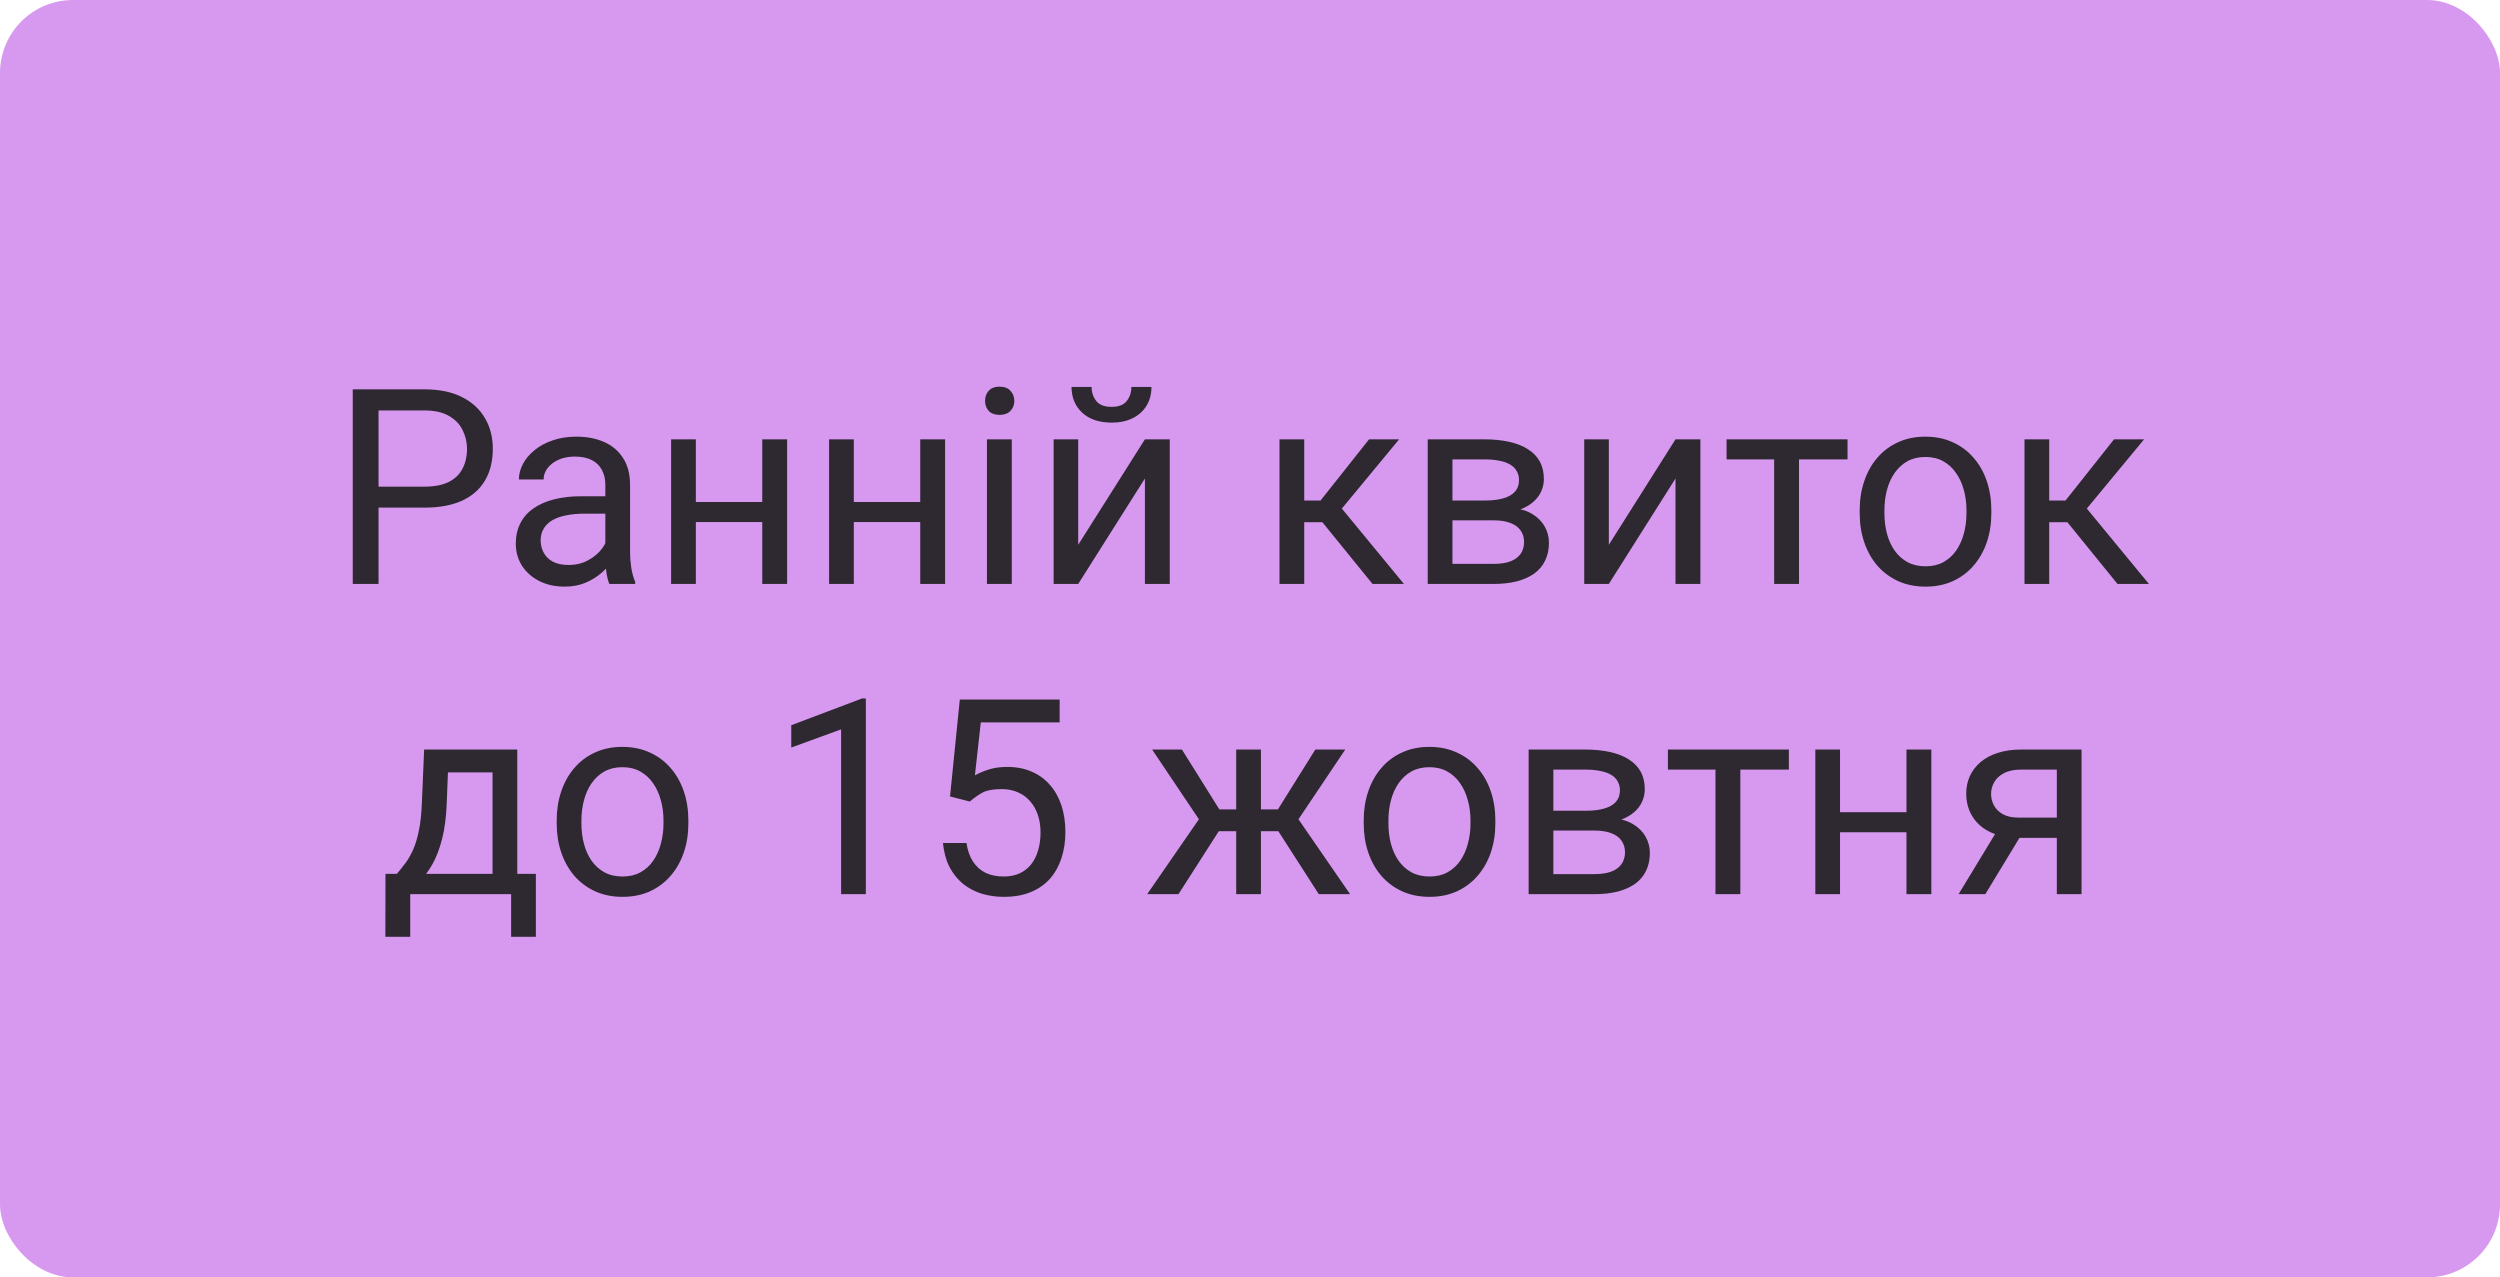 <?xml version="1.0" encoding="UTF-8"?> <svg xmlns="http://www.w3.org/2000/svg" width="137" height="70" viewBox="0 0 137 70" fill="none"><rect width="137" height="70" rx="4" fill="#D799EF"></rect><path d="M23.264 27.818H20.415V26.668H23.264C23.815 26.668 24.262 26.58 24.604 26.404C24.946 26.229 25.195 25.984 25.351 25.672C25.512 25.359 25.593 25.003 25.593 24.602C25.593 24.236 25.512 23.892 25.351 23.57C25.195 23.248 24.946 22.989 24.604 22.794C24.262 22.593 23.815 22.493 23.264 22.493H20.744V32H19.331V21.336H23.264C24.069 21.336 24.75 21.475 25.307 21.753C25.864 22.032 26.286 22.418 26.574 22.911C26.862 23.399 27.006 23.958 27.006 24.588C27.006 25.271 26.862 25.855 26.574 26.338C26.286 26.822 25.864 27.19 25.307 27.444C24.75 27.693 24.069 27.818 23.264 27.818ZM33.173 30.645V26.565C33.173 26.253 33.11 25.982 32.983 25.752C32.861 25.518 32.675 25.337 32.426 25.21C32.177 25.084 31.87 25.02 31.503 25.02C31.162 25.02 30.861 25.079 30.602 25.196C30.349 25.313 30.148 25.467 30.002 25.657C29.86 25.848 29.79 26.053 29.79 26.273H28.435C28.435 25.989 28.508 25.709 28.654 25.43C28.801 25.152 29.011 24.9 29.284 24.676C29.562 24.446 29.895 24.266 30.28 24.134C30.671 23.997 31.105 23.929 31.584 23.929C32.16 23.929 32.668 24.026 33.107 24.222C33.552 24.417 33.898 24.712 34.148 25.108C34.401 25.498 34.528 25.989 34.528 26.58V30.271C34.528 30.535 34.55 30.816 34.594 31.114C34.643 31.412 34.714 31.668 34.807 31.883V32H33.393C33.325 31.844 33.271 31.636 33.232 31.377C33.193 31.114 33.173 30.87 33.173 30.645ZM33.408 27.195L33.422 28.148H32.053C31.667 28.148 31.323 28.179 31.02 28.243C30.717 28.301 30.463 28.392 30.258 28.514C30.053 28.636 29.897 28.79 29.79 28.975C29.682 29.156 29.628 29.368 29.628 29.612C29.628 29.861 29.685 30.088 29.797 30.294C29.909 30.498 30.078 30.662 30.302 30.784C30.532 30.901 30.812 30.96 31.145 30.96C31.56 30.96 31.926 30.872 32.243 30.696C32.56 30.52 32.812 30.306 32.998 30.052C33.188 29.798 33.291 29.551 33.305 29.312L33.884 29.964C33.85 30.169 33.757 30.396 33.605 30.645C33.454 30.894 33.252 31.133 32.998 31.363C32.748 31.587 32.451 31.775 32.104 31.927C31.762 32.073 31.377 32.147 30.947 32.147C30.41 32.147 29.939 32.041 29.533 31.831C29.133 31.622 28.82 31.341 28.596 30.989C28.376 30.633 28.266 30.235 28.266 29.795C28.266 29.371 28.349 28.997 28.515 28.675C28.681 28.348 28.92 28.077 29.233 27.862C29.545 27.642 29.921 27.476 30.361 27.364C30.8 27.252 31.291 27.195 31.833 27.195H33.408ZM42.036 27.51V28.609H37.846V27.51H42.036ZM38.132 24.075V32H36.777V24.075H38.132ZM43.134 24.075V32H41.772V24.075H43.134ZM50.693 27.51V28.609H46.503V27.51H50.693ZM46.789 24.075V32H45.434V24.075H46.789ZM51.791 24.075V32H50.429V24.075H51.791ZM55.446 24.075V32H54.084V24.075H55.446ZM53.981 21.973C53.981 21.753 54.047 21.568 54.179 21.416C54.316 21.265 54.516 21.189 54.78 21.189C55.039 21.189 55.236 21.265 55.373 21.416C55.515 21.568 55.585 21.753 55.585 21.973C55.585 22.183 55.515 22.364 55.373 22.515C55.236 22.662 55.039 22.735 54.78 22.735C54.516 22.735 54.316 22.662 54.179 22.515C54.047 22.364 53.981 22.183 53.981 21.973ZM59.086 29.854L62.741 24.075H64.103V32H62.741V26.221L59.086 32H57.739V24.075H59.086V29.854ZM62.002 21.204H63.1C63.1 21.585 63.012 21.924 62.836 22.222C62.661 22.515 62.409 22.745 62.082 22.911C61.755 23.077 61.367 23.16 60.917 23.16C60.239 23.16 59.702 22.979 59.306 22.618C58.916 22.252 58.72 21.78 58.72 21.204H59.819C59.819 21.492 59.902 21.746 60.068 21.966C60.234 22.186 60.517 22.295 60.917 22.295C61.308 22.295 61.586 22.186 61.752 21.966C61.919 21.746 62.002 21.492 62.002 21.204ZM71.472 24.075V32H70.117V24.075H71.472ZM76.672 24.075L72.915 28.616H71.018L70.812 27.43H72.365L75.024 24.075H76.672ZM75.214 32L72.299 28.411L73.171 27.43L76.936 32H75.214ZM81.835 28.514H79.235L79.221 27.43H81.345C81.765 27.43 82.114 27.388 82.392 27.305C82.675 27.222 82.888 27.098 83.029 26.932C83.171 26.766 83.242 26.561 83.242 26.316C83.242 26.126 83.2 25.96 83.117 25.818C83.039 25.672 82.919 25.552 82.758 25.459C82.597 25.362 82.397 25.291 82.158 25.247C81.923 25.198 81.647 25.174 81.33 25.174H79.594V32H78.239V24.075H81.33C81.833 24.075 82.285 24.119 82.685 24.207C83.09 24.295 83.435 24.429 83.718 24.61C84.006 24.786 84.226 25.01 84.377 25.284C84.528 25.557 84.604 25.879 84.604 26.25C84.604 26.49 84.555 26.717 84.457 26.932C84.36 27.146 84.216 27.337 84.025 27.503C83.835 27.669 83.601 27.806 83.322 27.913C83.044 28.016 82.724 28.081 82.363 28.111L81.835 28.514ZM81.835 32H78.745L79.418 30.901H81.835C82.211 30.901 82.524 30.855 82.773 30.762C83.022 30.665 83.207 30.528 83.33 30.352C83.457 30.171 83.52 29.956 83.52 29.707C83.52 29.459 83.457 29.246 83.33 29.07C83.207 28.89 83.022 28.753 82.773 28.66C82.524 28.562 82.211 28.514 81.835 28.514H79.777L79.792 27.43H82.363L82.853 27.84C83.288 27.874 83.657 27.981 83.96 28.162C84.262 28.343 84.492 28.572 84.648 28.851C84.804 29.124 84.882 29.422 84.882 29.744C84.882 30.115 84.811 30.442 84.67 30.726C84.533 31.009 84.333 31.246 84.069 31.436C83.806 31.622 83.486 31.763 83.11 31.861C82.734 31.954 82.309 32 81.835 32ZM88.164 29.854L91.818 24.075H93.181V32H91.818V26.221L88.164 32H86.816V24.075H88.164V29.854ZM98.586 24.075V32H97.224V24.075H98.586ZM101.245 24.075V25.174H94.616V24.075H101.245ZM101.911 28.125V27.957C101.911 27.386 101.994 26.856 102.16 26.368C102.326 25.875 102.565 25.447 102.878 25.086C103.19 24.72 103.569 24.436 104.013 24.236C104.458 24.031 104.956 23.929 105.507 23.929C106.064 23.929 106.564 24.031 107.009 24.236C107.458 24.436 107.839 24.72 108.151 25.086C108.469 25.447 108.71 25.875 108.876 26.368C109.042 26.856 109.125 27.386 109.125 27.957V28.125C109.125 28.697 109.042 29.227 108.876 29.715C108.71 30.203 108.469 30.63 108.151 30.997C107.839 31.358 107.46 31.641 107.016 31.846C106.577 32.046 106.079 32.147 105.522 32.147C104.965 32.147 104.465 32.046 104.021 31.846C103.576 31.641 103.195 31.358 102.878 30.997C102.565 30.63 102.326 30.203 102.16 29.715C101.994 29.227 101.911 28.697 101.911 28.125ZM103.266 27.957V28.125C103.266 28.521 103.312 28.895 103.405 29.246C103.498 29.593 103.637 29.9 103.823 30.169C104.013 30.438 104.25 30.65 104.533 30.806C104.816 30.957 105.146 31.033 105.522 31.033C105.893 31.033 106.218 30.957 106.496 30.806C106.779 30.65 107.014 30.438 107.199 30.169C107.385 29.9 107.524 29.593 107.617 29.246C107.714 28.895 107.763 28.521 107.763 28.125V27.957C107.763 27.566 107.714 27.198 107.617 26.851C107.524 26.5 107.382 26.189 107.192 25.921C107.006 25.648 106.772 25.433 106.489 25.276C106.21 25.12 105.883 25.042 105.507 25.042C105.136 25.042 104.809 25.12 104.526 25.276C104.248 25.433 104.013 25.648 103.823 25.921C103.637 26.189 103.498 26.5 103.405 26.851C103.312 27.198 103.266 27.566 103.266 27.957ZM112.297 24.075V32H110.942V24.075H112.297ZM117.497 24.075L113.74 28.616H111.843L111.638 27.43H113.19L115.849 24.075H117.497ZM116.04 32L113.125 28.411L113.996 27.43L117.761 32H116.04ZM23.242 41.075H24.597L24.48 44.041C24.45 44.794 24.365 45.443 24.223 45.99C24.081 46.537 23.901 47.003 23.681 47.389C23.461 47.77 23.215 48.089 22.941 48.348C22.673 48.607 22.395 48.824 22.106 49H21.433L21.469 47.894L21.748 47.887C21.909 47.696 22.065 47.501 22.216 47.301C22.368 47.096 22.507 46.854 22.634 46.576C22.761 46.292 22.866 45.948 22.949 45.543C23.037 45.133 23.093 44.632 23.117 44.041L23.242 41.075ZM23.579 41.075H28.347V49H26.992V42.328H23.579V41.075ZM21.125 47.887H29.365V51.336H28.01V49H22.48V51.336H21.118L21.125 47.887ZM30.507 45.126V44.957C30.507 44.386 30.59 43.856 30.756 43.368C30.922 42.874 31.162 42.447 31.474 42.086C31.787 41.72 32.165 41.437 32.609 41.236C33.054 41.031 33.552 40.929 34.103 40.929C34.66 40.929 35.161 41.031 35.605 41.236C36.054 41.437 36.435 41.72 36.748 42.086C37.065 42.447 37.307 42.874 37.473 43.368C37.639 43.856 37.722 44.386 37.722 44.957V45.126C37.722 45.697 37.639 46.227 37.473 46.715C37.307 47.203 37.065 47.63 36.748 47.997C36.435 48.358 36.057 48.641 35.612 48.846C35.173 49.046 34.675 49.147 34.118 49.147C33.562 49.147 33.061 49.046 32.617 48.846C32.172 48.641 31.791 48.358 31.474 47.997C31.162 47.63 30.922 47.203 30.756 46.715C30.59 46.227 30.507 45.697 30.507 45.126ZM31.862 44.957V45.126C31.862 45.521 31.909 45.895 32.002 46.246C32.094 46.593 32.233 46.9 32.419 47.169C32.609 47.438 32.846 47.65 33.129 47.806C33.413 47.958 33.742 48.033 34.118 48.033C34.489 48.033 34.814 47.958 35.092 47.806C35.376 47.65 35.61 47.438 35.795 47.169C35.981 46.9 36.12 46.593 36.213 46.246C36.31 45.895 36.359 45.521 36.359 45.126V44.957C36.359 44.566 36.31 44.198 36.213 43.851C36.12 43.499 35.978 43.19 35.788 42.921C35.602 42.648 35.368 42.433 35.085 42.276C34.807 42.12 34.48 42.042 34.103 42.042C33.732 42.042 33.405 42.12 33.122 42.276C32.844 42.433 32.609 42.648 32.419 42.921C32.233 43.19 32.094 43.499 32.002 43.851C31.909 44.198 31.862 44.566 31.862 44.957ZM47.448 38.277V49H46.093V39.969L43.361 40.965V39.742L47.236 38.277H47.448ZM53.147 43.924L52.062 43.646L52.597 38.336H58.068V39.588H53.747L53.425 42.489C53.62 42.377 53.867 42.272 54.165 42.174C54.467 42.076 54.814 42.027 55.205 42.027C55.698 42.027 56.14 42.113 56.53 42.284C56.921 42.45 57.253 42.689 57.526 43.002C57.805 43.314 58.017 43.69 58.164 44.129C58.31 44.569 58.383 45.06 58.383 45.602C58.383 46.114 58.312 46.585 58.171 47.015C58.034 47.445 57.827 47.821 57.548 48.143C57.27 48.46 56.919 48.707 56.494 48.883C56.074 49.059 55.578 49.147 55.007 49.147C54.577 49.147 54.169 49.088 53.784 48.971C53.403 48.849 53.061 48.666 52.758 48.421C52.46 48.172 52.216 47.865 52.026 47.498C51.84 47.127 51.723 46.693 51.674 46.195H52.963C53.022 46.595 53.139 46.932 53.315 47.206C53.491 47.479 53.72 47.687 54.003 47.828C54.291 47.965 54.626 48.033 55.007 48.033C55.329 48.033 55.615 47.977 55.864 47.865C56.113 47.752 56.323 47.591 56.494 47.381C56.665 47.171 56.794 46.917 56.882 46.62C56.975 46.322 57.021 45.987 57.021 45.616C57.021 45.279 56.975 44.967 56.882 44.679C56.789 44.391 56.65 44.139 56.464 43.924C56.284 43.709 56.062 43.544 55.798 43.426C55.534 43.304 55.231 43.243 54.89 43.243C54.435 43.243 54.091 43.304 53.857 43.426C53.627 43.548 53.391 43.714 53.147 43.924ZM66.14 45.55L63.137 41.075H64.77L66.821 44.356H68.403L68.205 45.55H66.14ZM66.879 45.411L64.58 49H62.866L66.022 44.43L66.879 45.411ZM69.099 41.075V49H67.744V41.075H69.099ZM73.72 41.075L70.717 45.55H68.652L68.439 44.356H70.029L72.08 41.075H73.72ZM72.27 49L69.963 45.411L70.835 44.43L73.984 49H72.27ZM74.731 45.126V44.957C74.731 44.386 74.814 43.856 74.98 43.368C75.146 42.874 75.385 42.447 75.698 42.086C76.01 41.72 76.389 41.437 76.833 41.236C77.277 41.031 77.775 40.929 78.327 40.929C78.884 40.929 79.384 41.031 79.829 41.236C80.278 41.437 80.659 41.72 80.971 42.086C81.289 42.447 81.53 42.874 81.696 43.368C81.862 43.856 81.945 44.386 81.945 44.957V45.126C81.945 45.697 81.862 46.227 81.696 46.715C81.53 47.203 81.289 47.63 80.971 47.997C80.659 48.358 80.28 48.641 79.836 48.846C79.397 49.046 78.898 49.147 78.342 49.147C77.785 49.147 77.285 49.046 76.84 48.846C76.396 48.641 76.015 48.358 75.698 47.997C75.385 47.63 75.146 47.203 74.98 46.715C74.814 46.227 74.731 45.697 74.731 45.126ZM76.086 44.957V45.126C76.086 45.521 76.132 45.895 76.225 46.246C76.318 46.593 76.457 46.9 76.643 47.169C76.833 47.438 77.07 47.65 77.353 47.806C77.636 47.958 77.966 48.033 78.342 48.033C78.713 48.033 79.038 47.958 79.316 47.806C79.599 47.65 79.834 47.438 80.019 47.169C80.205 46.9 80.344 46.593 80.436 46.246C80.534 45.895 80.583 45.521 80.583 45.126V44.957C80.583 44.566 80.534 44.198 80.436 43.851C80.344 43.499 80.202 43.19 80.012 42.921C79.826 42.648 79.592 42.433 79.309 42.276C79.03 42.12 78.703 42.042 78.327 42.042C77.956 42.042 77.629 42.12 77.346 42.276C77.067 42.433 76.833 42.648 76.643 42.921C76.457 43.19 76.318 43.499 76.225 43.851C76.132 44.198 76.086 44.566 76.086 44.957ZM87.365 45.514H84.765L84.751 44.43H86.874C87.294 44.43 87.644 44.388 87.922 44.305C88.205 44.222 88.418 44.098 88.559 43.932C88.701 43.766 88.772 43.56 88.772 43.316C88.772 43.126 88.73 42.96 88.647 42.818C88.569 42.672 88.449 42.552 88.288 42.459C88.127 42.362 87.927 42.291 87.688 42.247C87.453 42.198 87.177 42.174 86.86 42.174H85.124V49H83.769V41.075H86.86C87.363 41.075 87.814 41.119 88.215 41.207C88.62 41.295 88.964 41.429 89.248 41.61C89.536 41.786 89.755 42.01 89.907 42.284C90.058 42.557 90.134 42.879 90.134 43.251C90.134 43.49 90.085 43.717 89.987 43.932C89.89 44.147 89.746 44.337 89.555 44.503C89.365 44.669 89.13 44.806 88.852 44.913C88.574 45.016 88.254 45.081 87.893 45.111L87.365 45.514ZM87.365 49H84.274L84.948 47.901H87.365C87.741 47.901 88.054 47.855 88.303 47.762C88.552 47.665 88.737 47.528 88.859 47.352C88.986 47.171 89.05 46.956 89.05 46.708C89.05 46.459 88.986 46.246 88.859 46.07C88.737 45.89 88.552 45.753 88.303 45.66C88.054 45.562 87.741 45.514 87.365 45.514H85.307L85.322 44.43H87.893L88.383 44.84C88.818 44.874 89.186 44.981 89.489 45.162C89.792 45.343 90.022 45.572 90.178 45.851C90.334 46.124 90.412 46.422 90.412 46.744C90.412 47.115 90.341 47.442 90.2 47.726C90.063 48.009 89.863 48.246 89.599 48.436C89.335 48.622 89.016 48.763 88.64 48.861C88.264 48.954 87.839 49 87.365 49ZM95.371 41.075V49H94.008V41.075H95.371ZM98.029 41.075V42.174H91.401V41.075H98.029ZM104.738 44.51V45.609H100.549V44.51H104.738ZM100.834 41.075V49H99.48V41.075H100.834ZM105.837 41.075V49H104.475V41.075H105.837ZM109.624 45.221H111.088L108.796 49H107.331L109.624 45.221ZM110.759 41.075H114.069V49H112.714V42.174H110.759C110.373 42.174 110.058 42.24 109.814 42.372C109.57 42.498 109.392 42.665 109.279 42.87C109.167 43.075 109.111 43.287 109.111 43.507C109.111 43.722 109.162 43.929 109.265 44.129C109.367 44.325 109.528 44.486 109.748 44.613C109.968 44.74 110.251 44.803 110.598 44.803H113.081V45.916H110.598C110.144 45.916 109.741 45.855 109.389 45.733C109.038 45.611 108.74 45.443 108.496 45.228C108.251 45.008 108.066 44.752 107.939 44.459C107.812 44.161 107.749 43.839 107.749 43.492C107.749 43.145 107.814 42.826 107.946 42.533C108.083 42.24 108.278 41.983 108.532 41.764C108.791 41.544 109.106 41.376 109.477 41.258C109.853 41.136 110.28 41.075 110.759 41.075Z" fill="#1C1C1C" fill-opacity="0.9"></path></svg> 